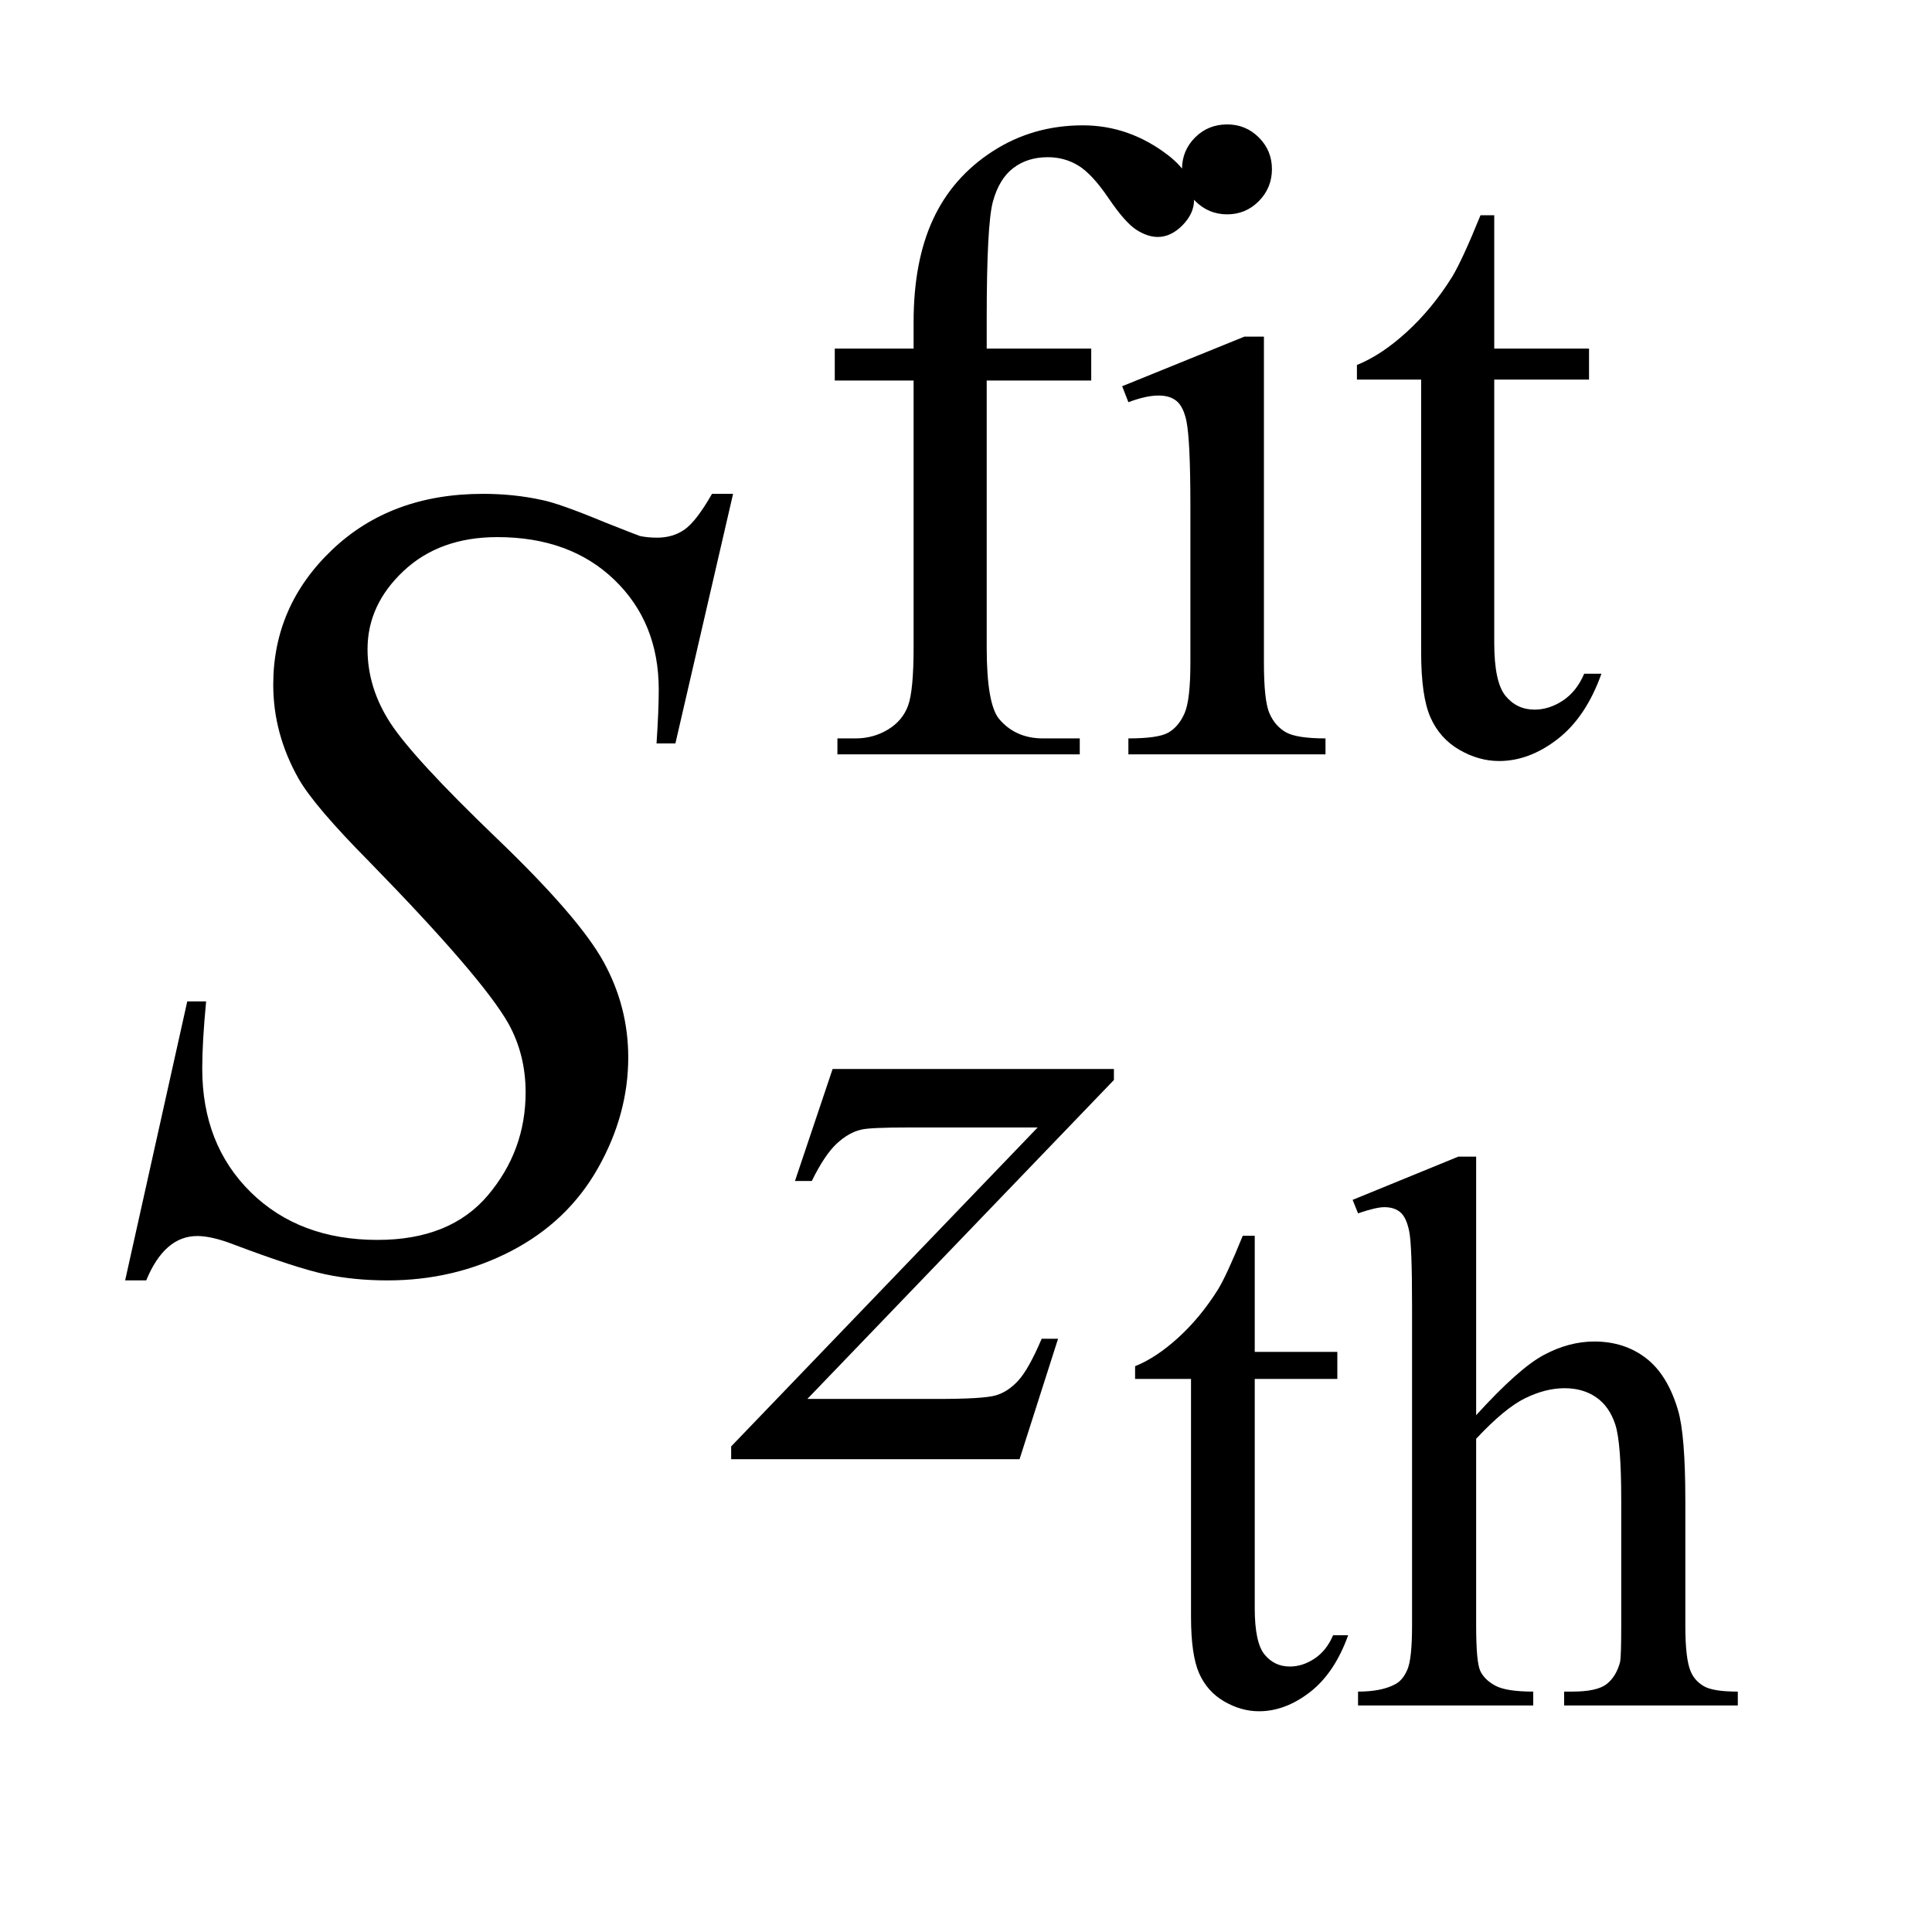 <?xml version="1.0" encoding="UTF-8"?>
<!DOCTYPE svg PUBLIC '-//W3C//DTD SVG 1.0//EN'
          'http://www.w3.org/TR/2001/REC-SVG-20010904/DTD/svg10.dtd'>
<svg stroke-dasharray="none" shape-rendering="auto" xmlns="http://www.w3.org/2000/svg" font-family="'Dialog'" text-rendering="auto" width="24" fill-opacity="1" color-interpolation="auto" color-rendering="auto" preserveAspectRatio="xMidYMid meet" font-size="12px" viewBox="0 0 24 24" fill="black" xmlns:xlink="http://www.w3.org/1999/xlink" stroke="black" image-rendering="auto" stroke-miterlimit="10" stroke-linecap="square" stroke-linejoin="miter" font-style="normal" stroke-width="1" height="24" stroke-dashoffset="0" font-weight="normal" stroke-opacity="1"
><!--Generated by the Batik Graphics2D SVG Generator--><defs id="genericDefs"
  /><g
  ><defs id="defs1"
    ><clipPath clipPathUnits="userSpaceOnUse" id="clipPath1"
      ><path d="M1.065 1.983 L15.906 1.983 L15.906 16.63 L1.065 16.63 L1.065 1.983 Z"
      /></clipPath
      ><clipPath clipPathUnits="userSpaceOnUse" id="clipPath2"
      ><path d="M34.02 63.348 L34.02 531.317 L508.168 531.317 L508.168 63.348 Z"
      /></clipPath
      ><clipPath clipPathUnits="userSpaceOnUse" id="clipPath3"
      ><path d="M34.02 92.449 L34.02 560.418 L508.168 560.418 L508.168 92.449 Z"
      /></clipPath
    ></defs
    ><g transform="scale(1.576,1.576) translate(-1.065,-1.983) matrix(0.031,0,0,0.031,0,-0.911)"
    ><path d="M353.391 407.562 L353.391 437.094 L374.391 437.094 L374.391 443.969 L353.391 443.969 L353.391 502.266 Q353.391 511 355.891 514.047 Q358.391 517.094 362.312 517.094 Q365.562 517.094 368.594 515.078 Q371.641 513.062 373.312 509.141 L377.141 509.141 Q373.703 518.75 367.422 523.609 Q361.141 528.469 354.469 528.469 Q349.953 528.469 345.625 525.969 Q341.312 523.469 339.25 518.812 Q337.188 514.141 337.188 504.422 L337.188 443.969 L322.969 443.969 L322.969 440.734 Q328.359 438.578 334 433.422 Q339.641 428.266 344.062 421.203 Q346.328 417.469 350.344 407.562 ZM409.688 387.438 L409.688 453.188 Q420.578 441.219 426.953 437.844 Q433.328 434.453 439.719 434.453 Q447.375 434.453 452.859 438.672 Q458.359 442.891 461.016 451.922 Q462.875 458.203 462.875 474.891 L462.875 506.688 Q462.875 515.219 464.25 518.359 Q465.234 520.719 467.578 522.094 Q469.938 523.469 476.219 523.469 L476.219 527 L432.062 527 L432.062 523.469 L434.125 523.469 Q440.406 523.469 442.859 521.562 Q445.312 519.641 446.297 515.906 Q446.578 514.344 446.578 506.688 L446.578 474.891 Q446.578 460.156 445.062 455.547 Q443.547 450.938 440.203 448.641 Q436.875 446.328 432.156 446.328 Q427.344 446.328 422.14 448.875 Q416.937 451.422 409.687 459.188 L409.687 506.688 Q409.687 515.906 410.719 518.172 Q411.75 520.422 414.547 521.953 Q417.344 523.469 424.203 523.469 L424.203 527 L379.656 527 L379.656 523.469 Q385.64 523.469 389.078 521.609 Q391.031 520.625 392.203 517.875 Q393.39 515.125 393.39 506.688 L393.39 425.328 Q393.39 409.906 392.656 406.375 Q391.922 402.844 390.39 401.578 Q388.875 400.297 386.328 400.297 Q384.265 400.297 379.656 401.86 L378.281 398.438 L405.172 387.438 Z" stroke="none" clip-path="url(#clipPath3)"
    /></g
    ><g transform="matrix(0.049,0,0,0.049,-1.678,-3.124)"
    ><path d="M284.391 160.219 L284.391 227.828 Q284.391 242.203 287.531 246.016 Q291.688 250.953 298.656 250.953 L307.984 250.953 L307.984 255 L246.547 255 L246.547 250.953 L251.156 250.953 Q255.641 250.953 259.344 248.719 Q263.062 246.469 264.453 242.656 Q265.859 238.828 265.859 227.828 L265.859 160.219 L245.875 160.219 L245.875 152.125 L265.859 152.125 L265.859 145.391 Q265.859 130 270.797 119.344 Q275.75 108.672 285.906 102.109 Q296.078 95.531 308.766 95.531 Q320.562 95.531 330.438 103.156 Q336.953 108.219 336.953 114.5 Q336.953 117.875 334.031 120.859 Q331.109 123.828 327.75 123.828 Q325.156 123.828 322.297 121.984 Q319.438 120.125 315.281 114 Q311.125 107.875 307.641 105.75 Q304.156 103.609 299.891 103.609 Q294.719 103.609 291.125 106.359 Q287.531 109.109 285.953 114.906 Q284.391 120.688 284.391 144.719 L284.391 152.125 L310.891 152.125 L310.891 160.219 L284.391 160.219 ZM345.359 95.297 Q350.078 95.297 353.391 98.609 Q356.703 101.922 356.703 106.641 Q356.703 111.359 353.391 114.734 Q350.078 118.094 345.359 118.094 Q340.641 118.094 337.266 114.734 Q333.906 111.359 333.906 106.641 Q333.906 101.922 337.219 98.609 Q340.531 95.297 345.359 95.297 ZM354.672 149.094 L354.672 231.75 Q354.672 241.406 356.078 244.609 Q357.484 247.812 360.234 249.391 Q362.984 250.953 370.281 250.953 L370.281 255 L320.312 255 L320.312 250.953 Q327.828 250.953 330.406 249.5 Q333 248.031 334.516 244.672 Q336.031 241.297 336.031 231.75 L336.031 192.109 Q336.031 175.375 335.016 170.438 Q334.234 166.844 332.547 165.438 Q330.875 164.031 327.953 164.031 Q324.797 164.031 320.312 165.719 L318.734 161.672 L349.734 149.094 L354.672 149.094 ZM413.062 118.328 L413.062 152.125 L437.094 152.125 L437.094 159.984 L413.062 159.984 L413.062 226.703 Q413.062 236.688 415.922 240.172 Q418.781 243.656 423.281 243.656 Q426.984 243.656 430.469 241.359 Q433.953 239.047 435.859 234.562 L440.234 234.562 Q436.312 245.562 429.125 251.125 Q421.938 256.688 414.297 256.688 Q409.125 256.688 404.188 253.828 Q399.25 250.953 396.891 245.625 Q394.531 240.281 394.531 229.172 L394.531 159.984 L378.25 159.984 L378.25 156.281 Q384.422 153.812 390.875 147.922 Q397.344 142.016 402.391 133.938 Q404.969 129.672 409.578 118.328 L413.062 118.328 Z" stroke="none" clip-path="url(#clipPath2)"
    /></g
    ><g transform="matrix(0.049,0,0,0.049,-1.678,-4.56)"
    ><path d="M245.328 364.062 L316.641 364.062 L316.641 366.859 L238.922 447.719 L271.828 447.719 Q283.5 447.719 286.641 446.828 Q289.797 445.922 292.438 443.016 Q295.078 440.094 298.328 432.453 L302.484 432.453 L292.719 463 L219.609 463 L219.609 459.75 L297.312 378.891 L264.969 378.891 Q254.75 378.891 252.625 379.438 Q249.469 380.125 246.375 382.984 Q243.297 385.844 240.047 392.469 L235.781 392.469 Z" stroke="none" clip-path="url(#clipPath3)"
    /></g
    ><g transform="matrix(0.049,0,0,0.049,-1.678,-3.124)"
    ><path d="M65.969 388.359 L81.719 317.625 L86.5 317.625 Q85.516 327.891 85.516 334.641 Q85.516 353.906 97.812 366 Q110.125 378.094 129.953 378.094 Q148.375 378.094 157.938 366.781 Q167.5 355.453 167.5 340.688 Q167.5 331.125 163.141 323.25 Q156.531 311.578 127.844 282.188 Q113.922 268.125 109.984 261.234 Q103.516 249.844 103.516 237.328 Q103.516 217.359 118.422 203.156 Q133.328 188.953 156.672 188.953 Q164.547 188.953 171.578 190.5 Q175.938 191.344 187.469 196.125 Q195.625 199.359 196.469 199.641 Q198.438 200.062 200.828 200.062 Q204.906 200.062 207.859 197.953 Q210.812 195.844 214.75 188.953 L220.094 188.953 L205.469 252.234 L200.688 252.234 Q201.25 243.797 201.25 238.594 Q201.25 221.578 190 210.75 Q178.75 199.922 160.328 199.922 Q145.703 199.922 136.562 208.5 Q127.422 217.078 127.422 228.328 Q127.422 238.172 133.25 247.109 Q139.094 256.031 160.109 276.219 Q181.141 296.391 187.328 307.719 Q193.516 319.031 193.516 331.828 Q193.516 346.312 185.844 359.891 Q178.188 373.453 163.844 380.906 Q149.5 388.359 132.484 388.359 Q124.047 388.359 116.734 386.812 Q109.422 385.266 93.391 379.219 Q87.906 377.109 84.25 377.109 Q75.953 377.109 71.312 388.359 L65.969 388.359 Z" stroke="none" clip-path="url(#clipPath2)"
    /></g
  ></g
></svg
>
